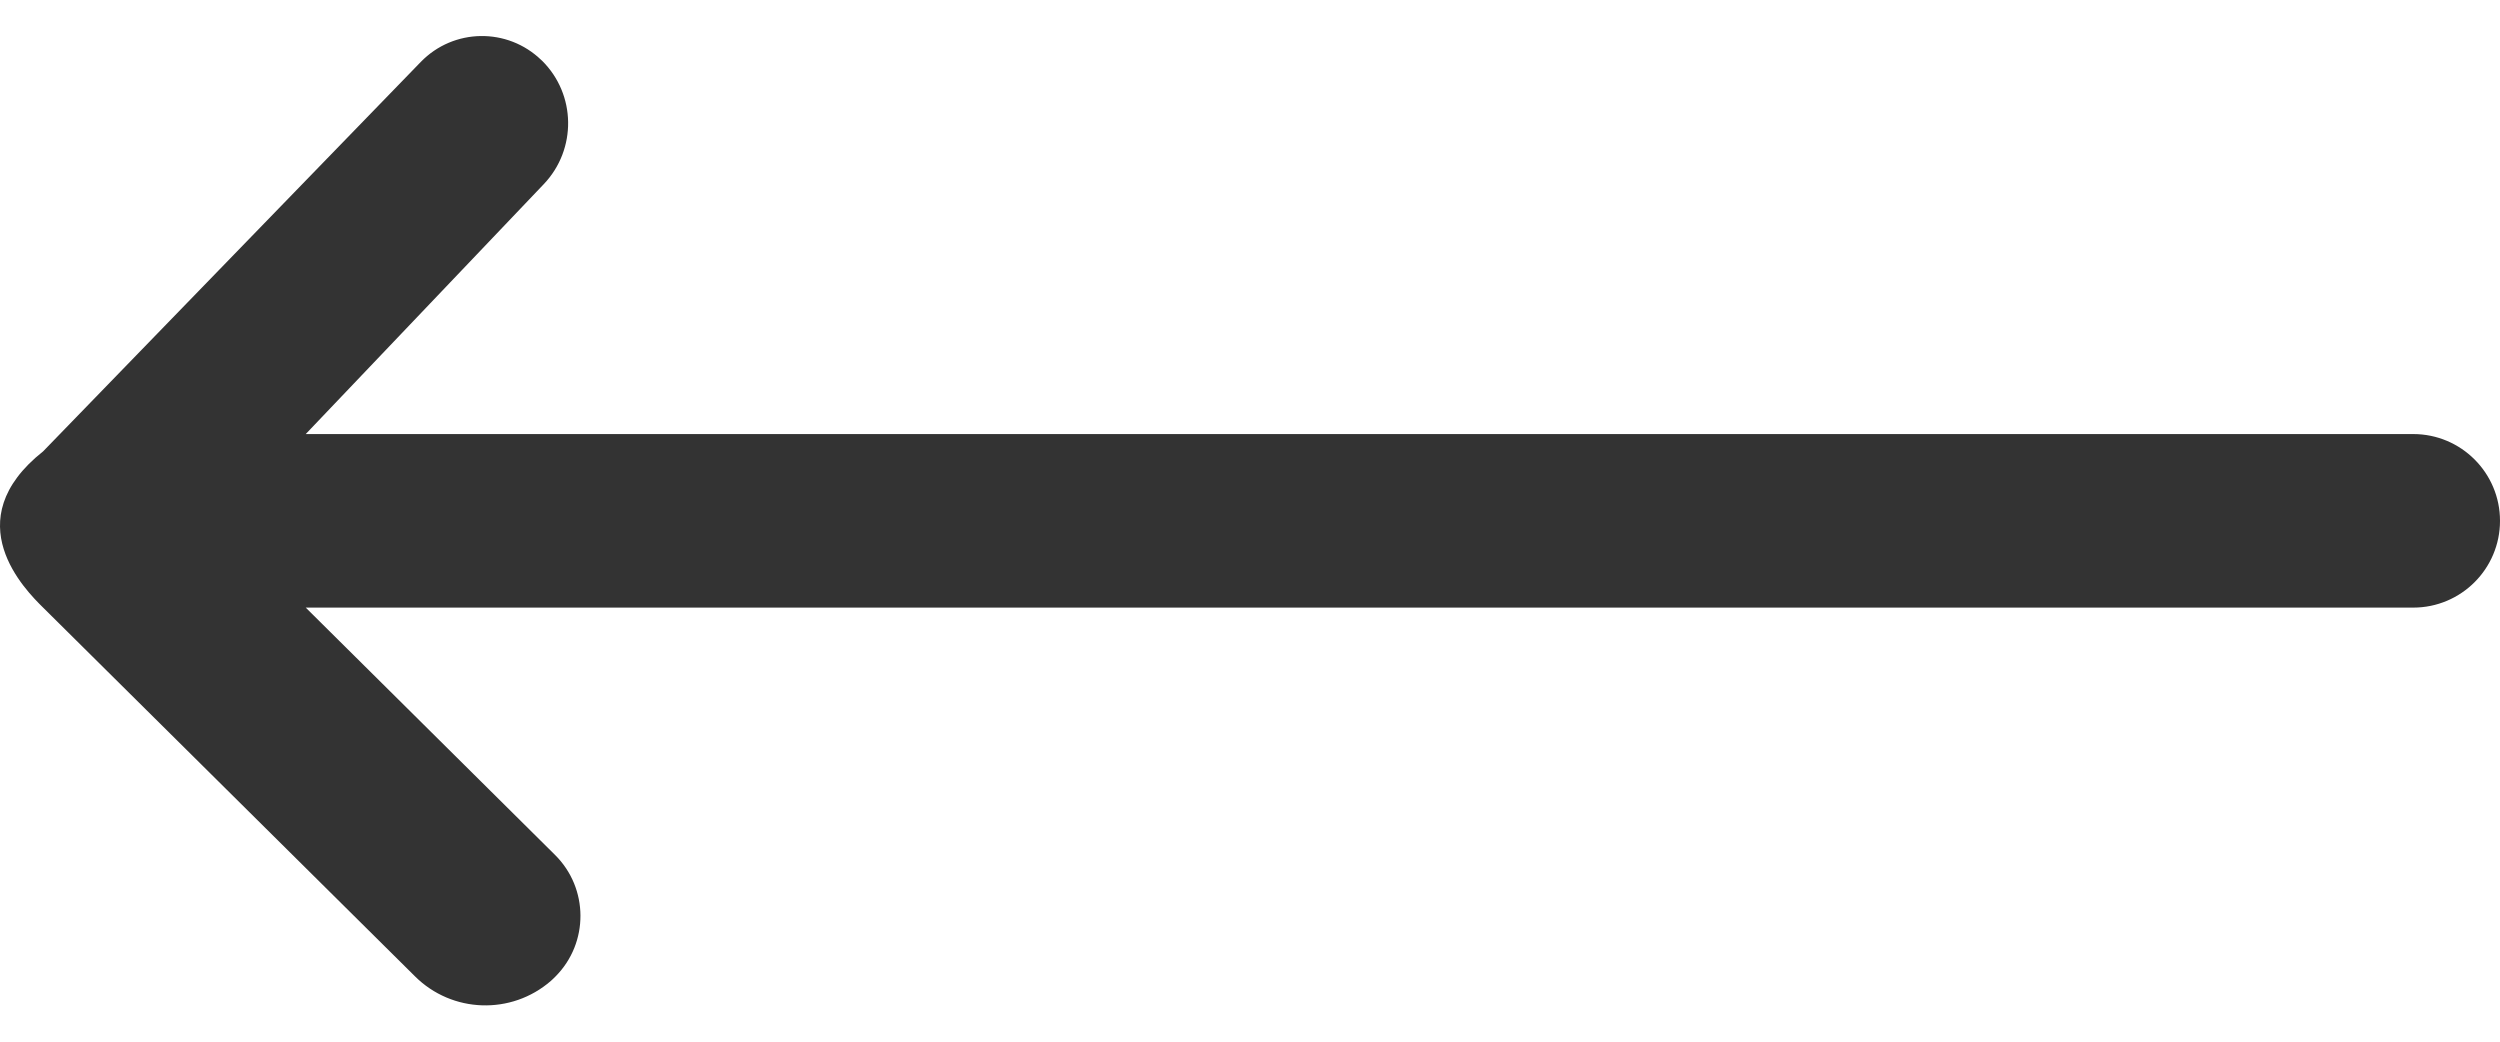 <?xml version="1.0" encoding="UTF-8"?>
<svg width="24px" height="10px" viewBox="0 0 24 10" version="1.1" xmlns="http://www.w3.org/2000/svg" xmlns:xlink="http://www.w3.org/1999/xlink">
    <title>Fill 1</title>
    <g id="页面-1" stroke="none" stroke-width="1" fill="none" fill-rule="evenodd">
        <g id="Main-768" transform="translate(-584, -1477)" fill="#333333">
            <g id="编组-5" transform="translate(0, 1296)">
                <g id="编组-12" transform="translate(384, 161)">
                    <g id="编组-8" transform="translate(200, 20)">
                        <g id="编组-7">
                            <path d="M23.586,5.667 L19.961,9.405 C19.646,9.73 19.128,9.738 18.803,9.423 C18.801,9.421 18.798,9.419 18.796,9.417 C18.469,9.093 18.462,8.567 18.779,8.233 L21.065,5.833 L21.065,5.833 L0.833,5.833 C0.373,5.833 1.48704351e-15,5.46 0,5 C-5.63618952e-17,4.54 0.373,4.167 0.833,4.167 L21.065,4.167 L21.065,4.167 L18.672,1.793 C18.348,1.472 18.346,0.949 18.667,0.626 C18.681,0.611 18.697,0.597 18.712,0.583 C19.091,0.254 19.66,0.273 20.016,0.627 L23.586,4.167 L23.586,4.167 C23.754,4.333 24.427,5 23.586,5.667 Z" id="Fill-1" transform="translate(12, 5) rotate(-180) translate(-12, -5) "></path>
                        </g>
                    </g>
                </g>
            </g>
        </g>
    </g>
</svg>